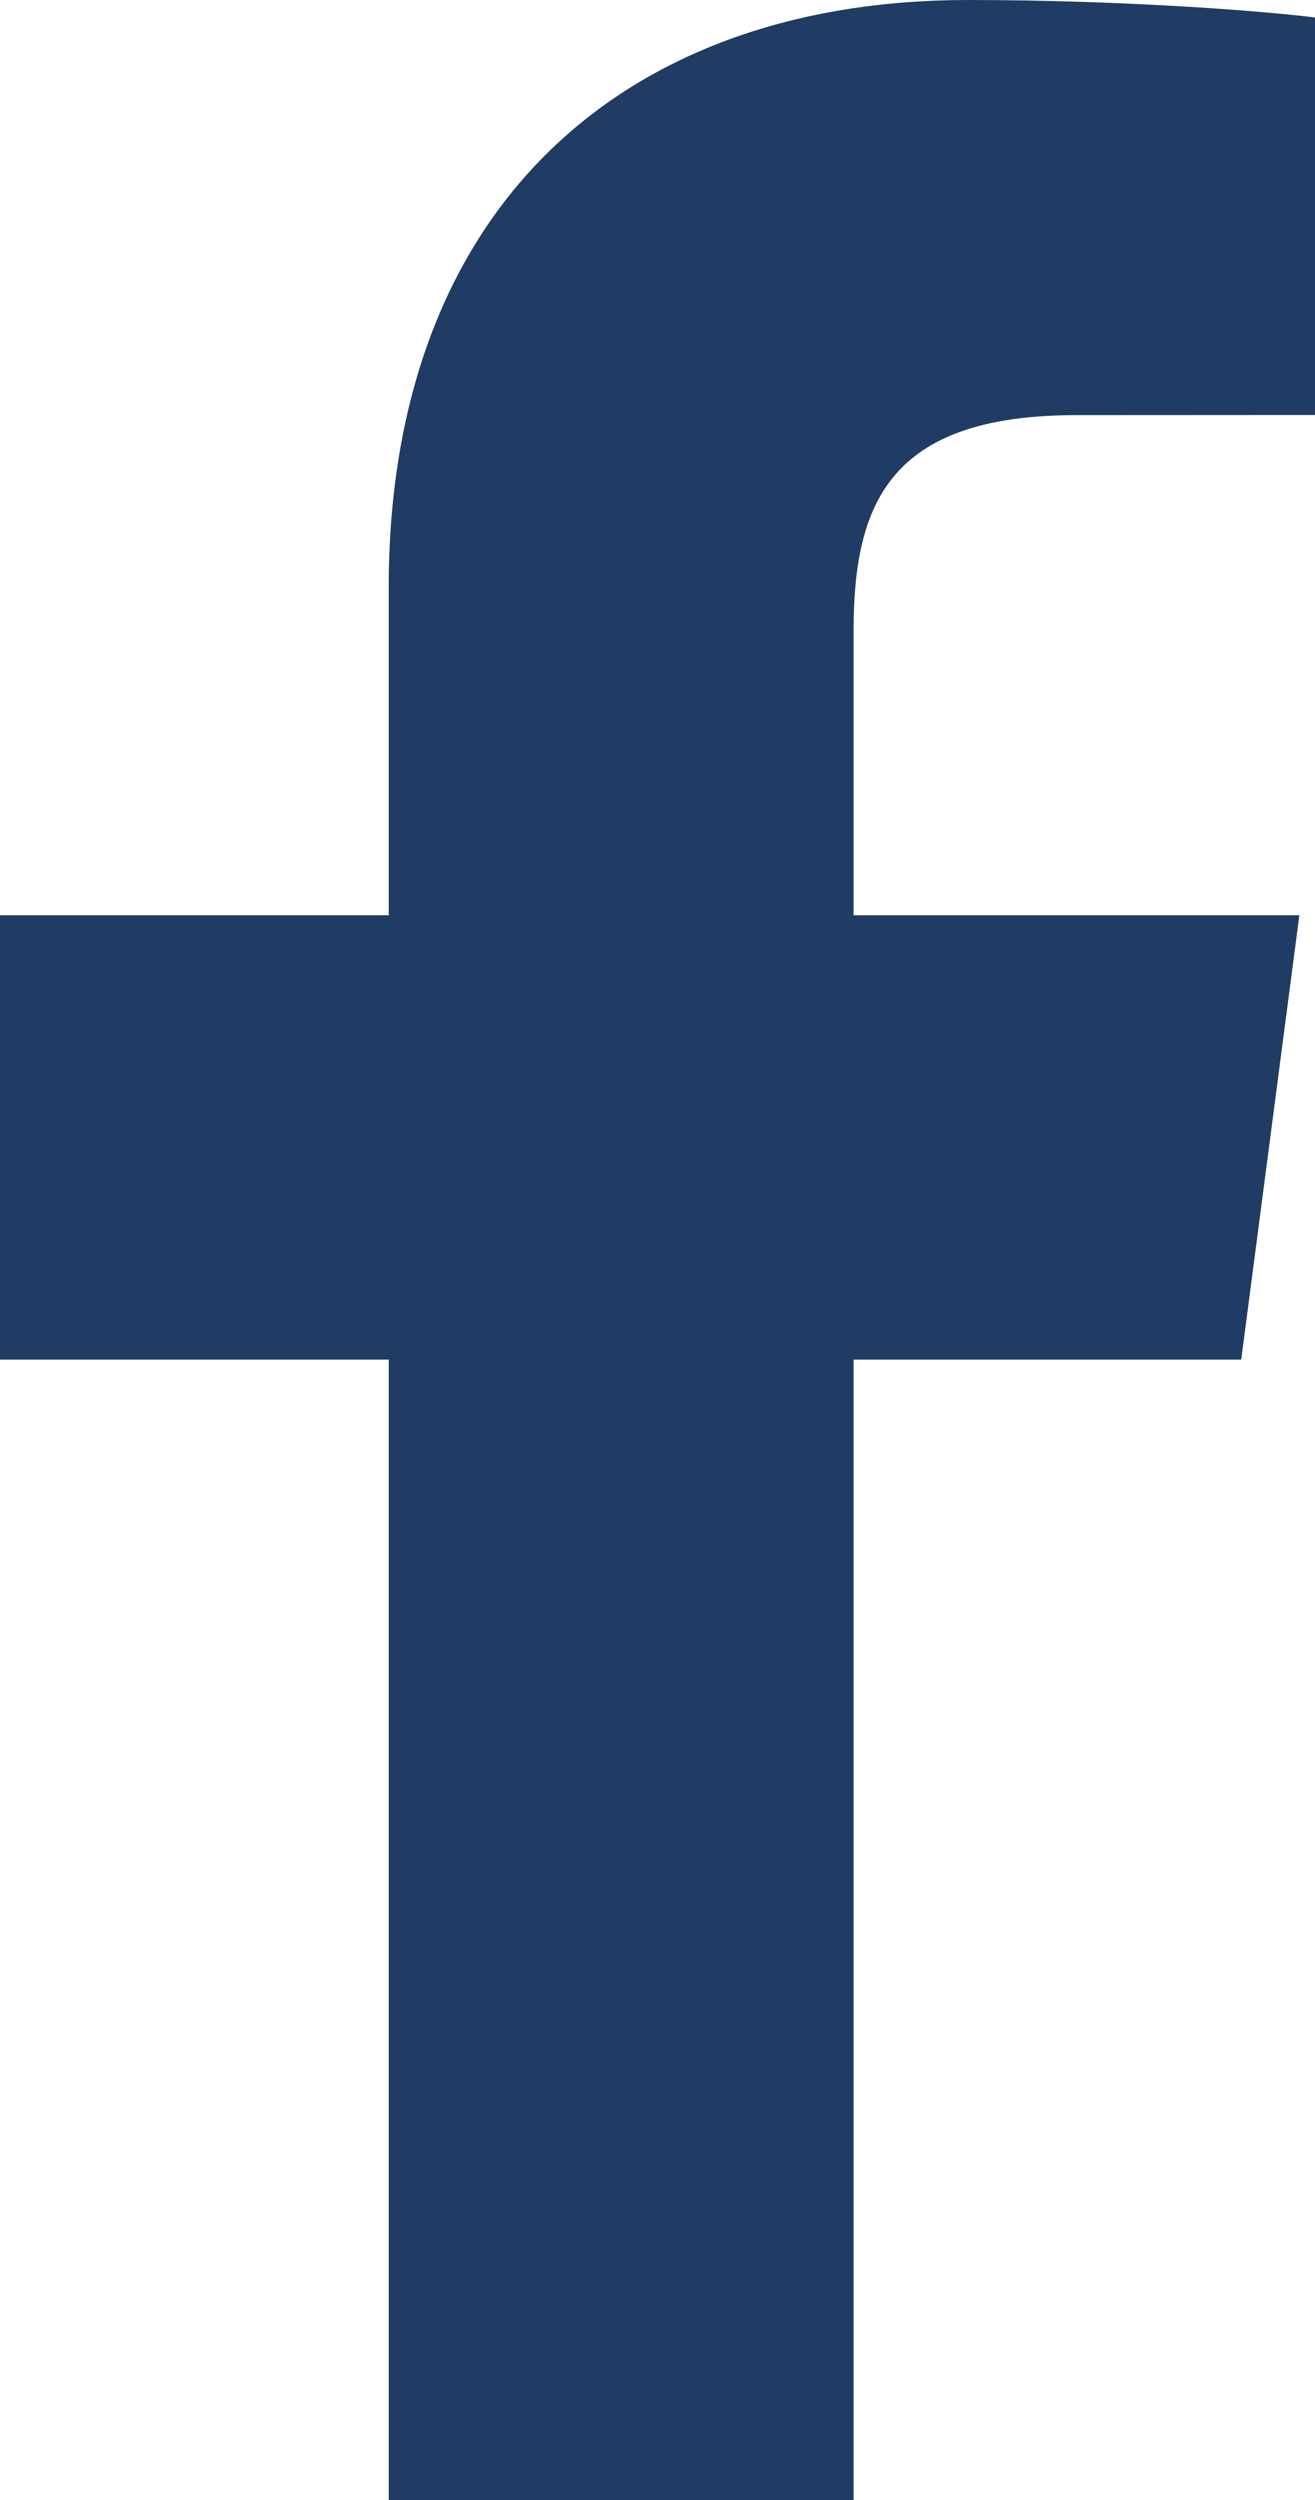 <?xml version="1.0" encoding="UTF-8"?>
<svg width="10px" height="19px" viewBox="0 0 10 19" version="1.1" xmlns="http://www.w3.org/2000/svg" xmlns:xlink="http://www.w3.org/1999/xlink">
    <!-- Generator: Sketch 60.1 (88133) - https://sketch.com -->
    <title>Path</title>
    <desc>Created with Sketch.</desc>
    <g id="Page-1" stroke="none" stroke-width="1" fill="none" fill-rule="evenodd">
        <g id="Volery---home-page-v14" transform="translate(-1055, -5727)" fill="#203C64" fill-rule="nonzero">
            <g id="facebook_active" transform="translate(1013, 5724)">
                <path d="M48.491,22 L48.491,13.333 L51.439,13.333 L51.881,9.956 L48.491,9.956 L48.491,7.799 C48.491,6.821 48.766,6.155 50.187,6.155 L52,6.154 L52,3.133 C51.687,3.092 50.611,3 49.359,3 C46.745,3 44.956,4.574 44.956,7.465 L44.956,9.956 L42,9.956 L42,13.333 L44.956,13.333 L44.956,22 L48.491,22 Z" id="Path"></path>
            </g>
        </g>
    </g>
</svg>